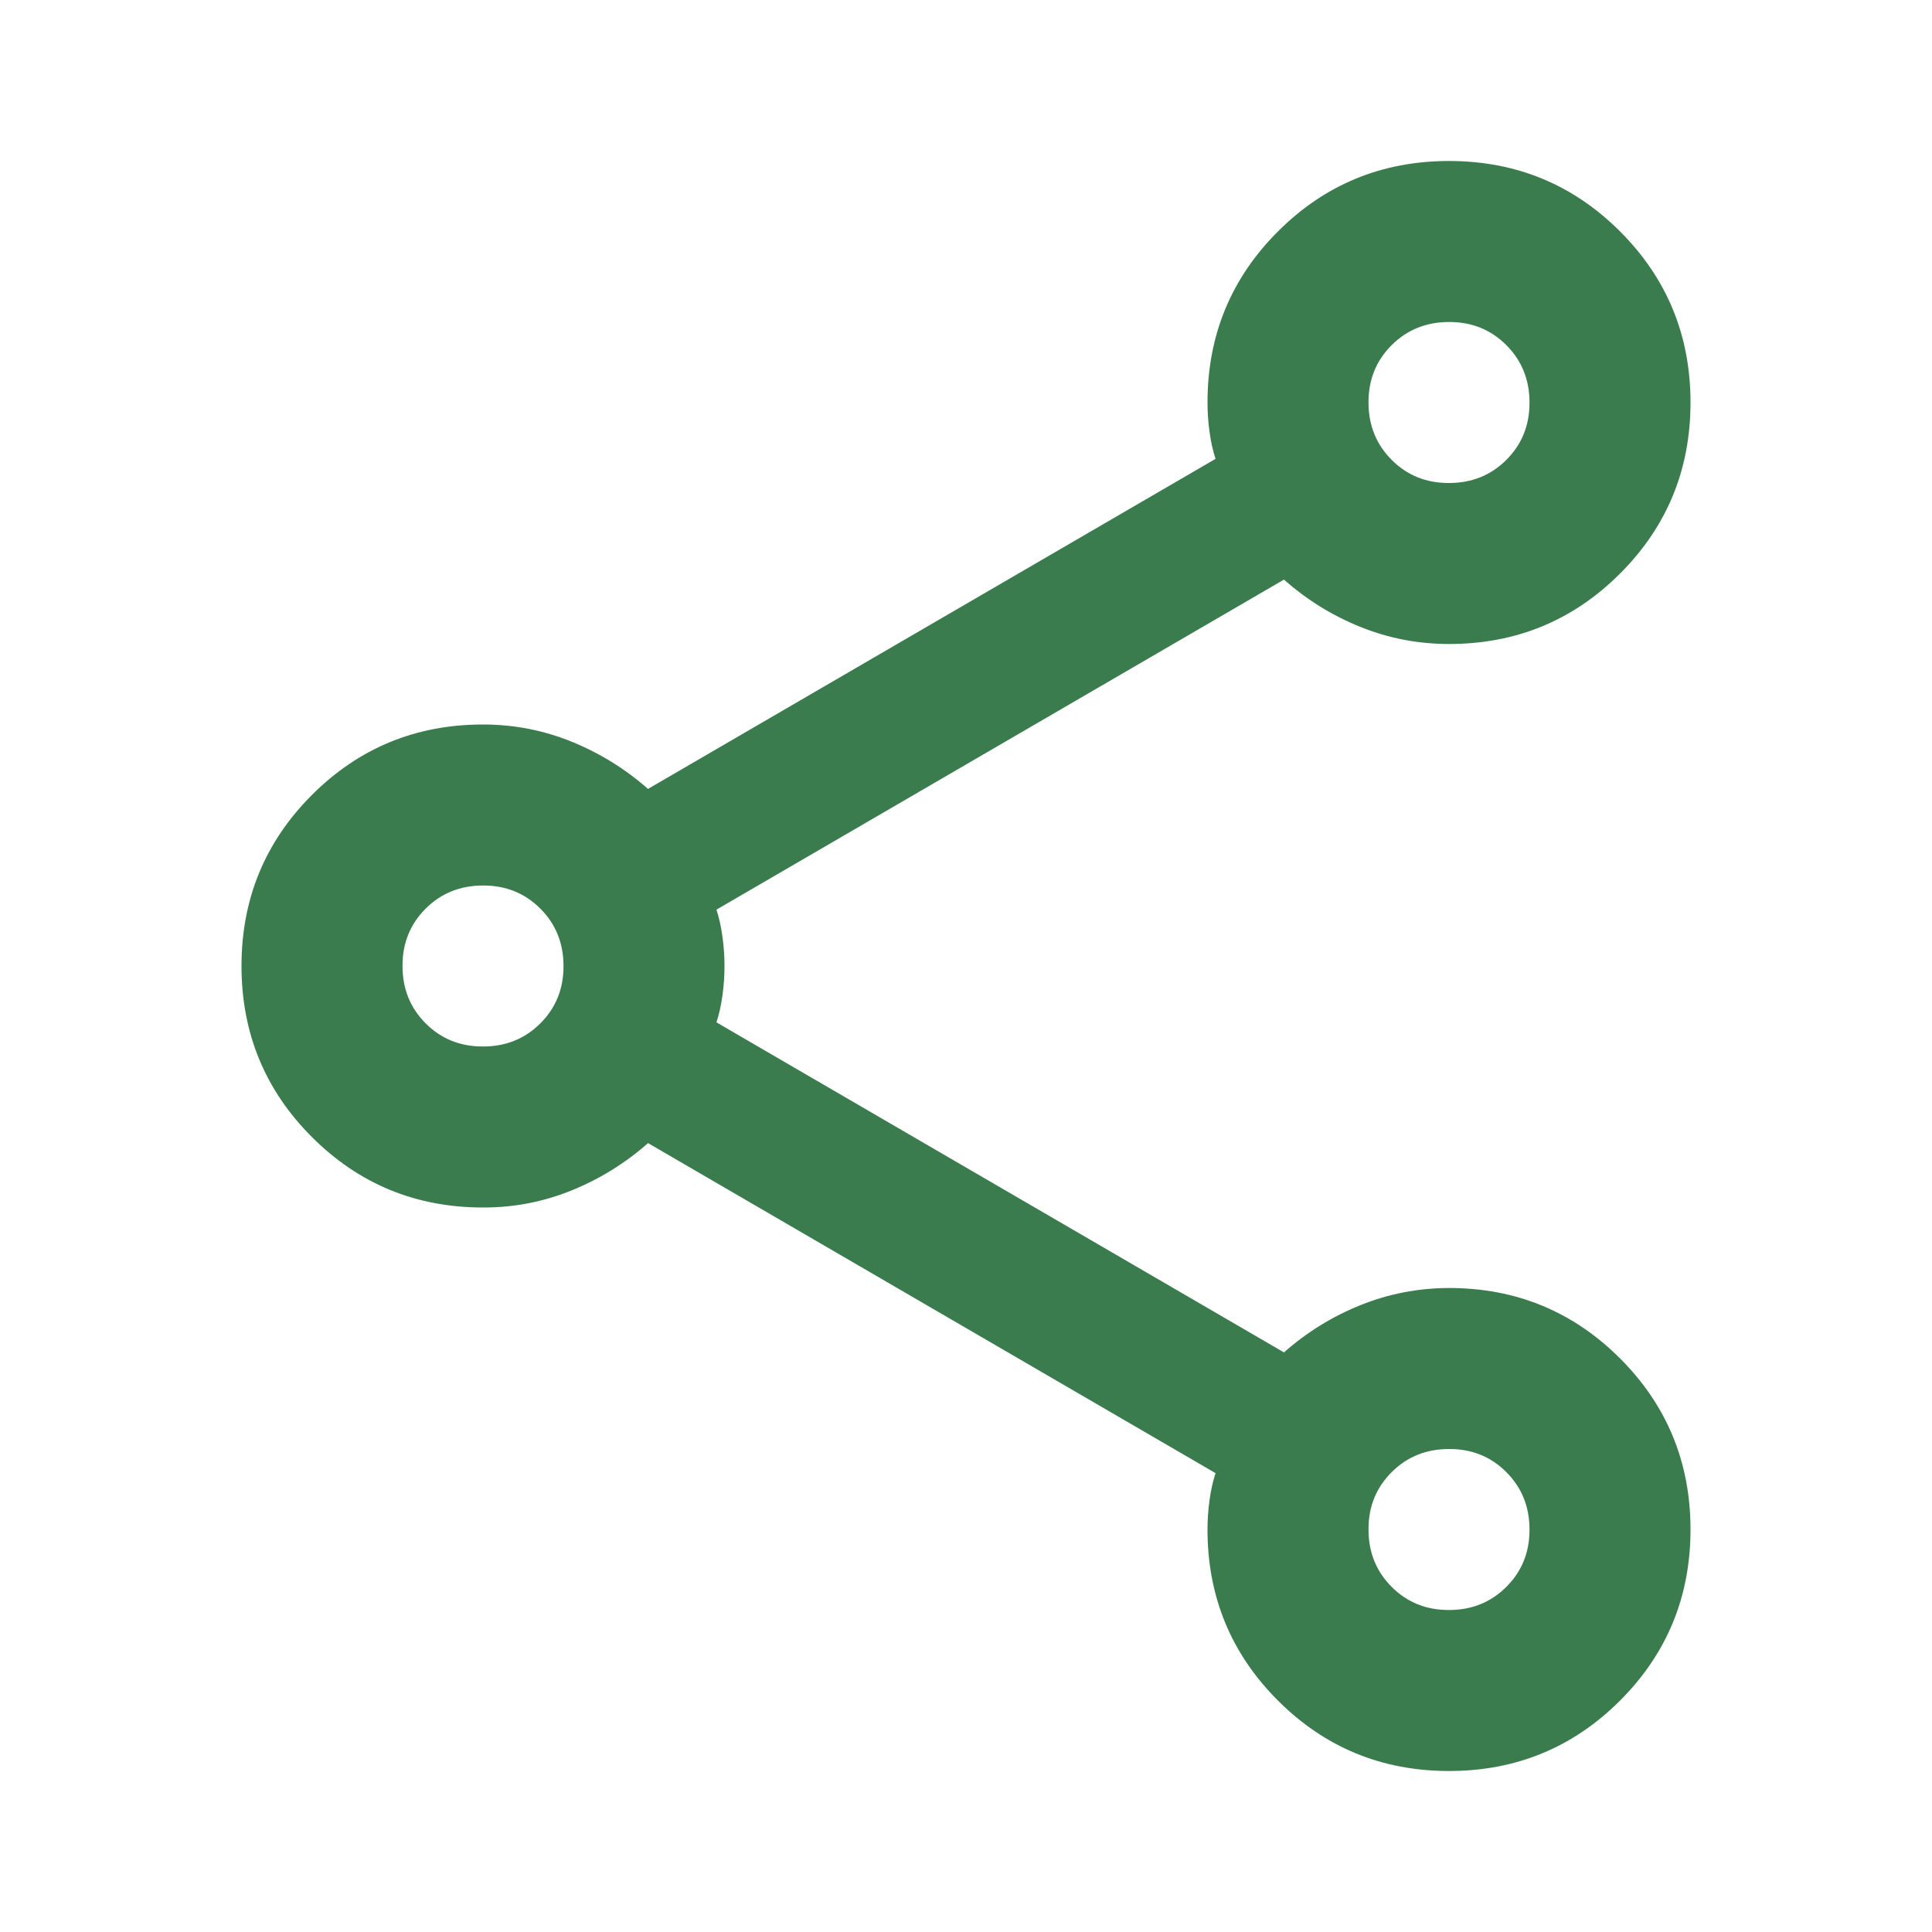 <svg width="24" height="24" viewBox="0 0 24 24" fill="none" xmlns="http://www.w3.org/2000/svg">
<path d="M18 22C17.167 22 16.458 21.708 15.875 21.125C15.292 20.542 15 19.833 15 19C15 18.883 15.008 18.762 15.025 18.637C15.042 18.512 15.067 18.399 15.1 18.3L8.05 14.2C7.767 14.45 7.45 14.646 7.1 14.788C6.75 14.93 6.383 15.001 6 15C5.167 15 4.458 14.708 3.875 14.125C3.292 13.542 3 12.833 3 12C3 11.167 3.292 10.458 3.875 9.875C4.458 9.292 5.167 9 6 9C6.383 9 6.75 9.071 7.1 9.213C7.45 9.355 7.767 9.551 8.05 9.8L15.1 5.7C15.067 5.6 15.042 5.488 15.025 5.363C15.008 5.238 15 5.117 15 5C15 4.167 15.292 3.458 15.875 2.875C16.458 2.292 17.167 2 18 2C18.833 2 19.542 2.292 20.125 2.875C20.708 3.458 21 4.167 21 5C21 5.833 20.708 6.542 20.125 7.125C19.542 7.708 18.833 8 18 8C17.617 8 17.25 7.929 16.9 7.788C16.55 7.647 16.233 7.451 15.95 7.2L8.9 11.3C8.933 11.4 8.958 11.513 8.975 11.638C8.992 11.763 9 11.884 9 12C9 12.117 8.992 12.238 8.975 12.363C8.958 12.488 8.933 12.601 8.9 12.7L15.95 16.8C16.233 16.55 16.55 16.354 16.9 16.213C17.25 16.072 17.617 16.001 18 16C18.833 16 19.542 16.292 20.125 16.875C20.708 17.458 21 18.167 21 19C21 19.833 20.708 20.542 20.125 21.125C19.542 21.708 18.833 22 18 22ZM18 6C18.283 6 18.521 5.904 18.713 5.712C18.905 5.52 19.001 5.283 19 5C19 4.717 18.904 4.479 18.712 4.287C18.52 4.095 18.283 3.999 18 4C17.717 4 17.479 4.096 17.287 4.288C17.095 4.48 16.999 4.717 17 5C17 5.283 17.096 5.521 17.288 5.713C17.48 5.905 17.717 6.001 18 6ZM6 13C6.283 13 6.521 12.904 6.713 12.712C6.905 12.52 7.001 12.283 7 12C7 11.717 6.904 11.479 6.712 11.287C6.52 11.095 6.283 10.999 6 11C5.717 11 5.479 11.096 5.287 11.288C5.095 11.48 4.999 11.717 5 12C5 12.283 5.096 12.521 5.288 12.713C5.48 12.905 5.717 13.001 6 13ZM18 20C18.283 20 18.521 19.904 18.713 19.712C18.905 19.52 19.001 19.283 19 19C19 18.717 18.904 18.479 18.712 18.287C18.52 18.095 18.283 17.999 18 18C17.717 18 17.479 18.096 17.287 18.288C17.095 18.48 16.999 18.717 17 19C17 19.283 17.096 19.521 17.288 19.713C17.48 19.905 17.717 20.001 18 20Z" fill="#3A7C4D"/>
</svg>
